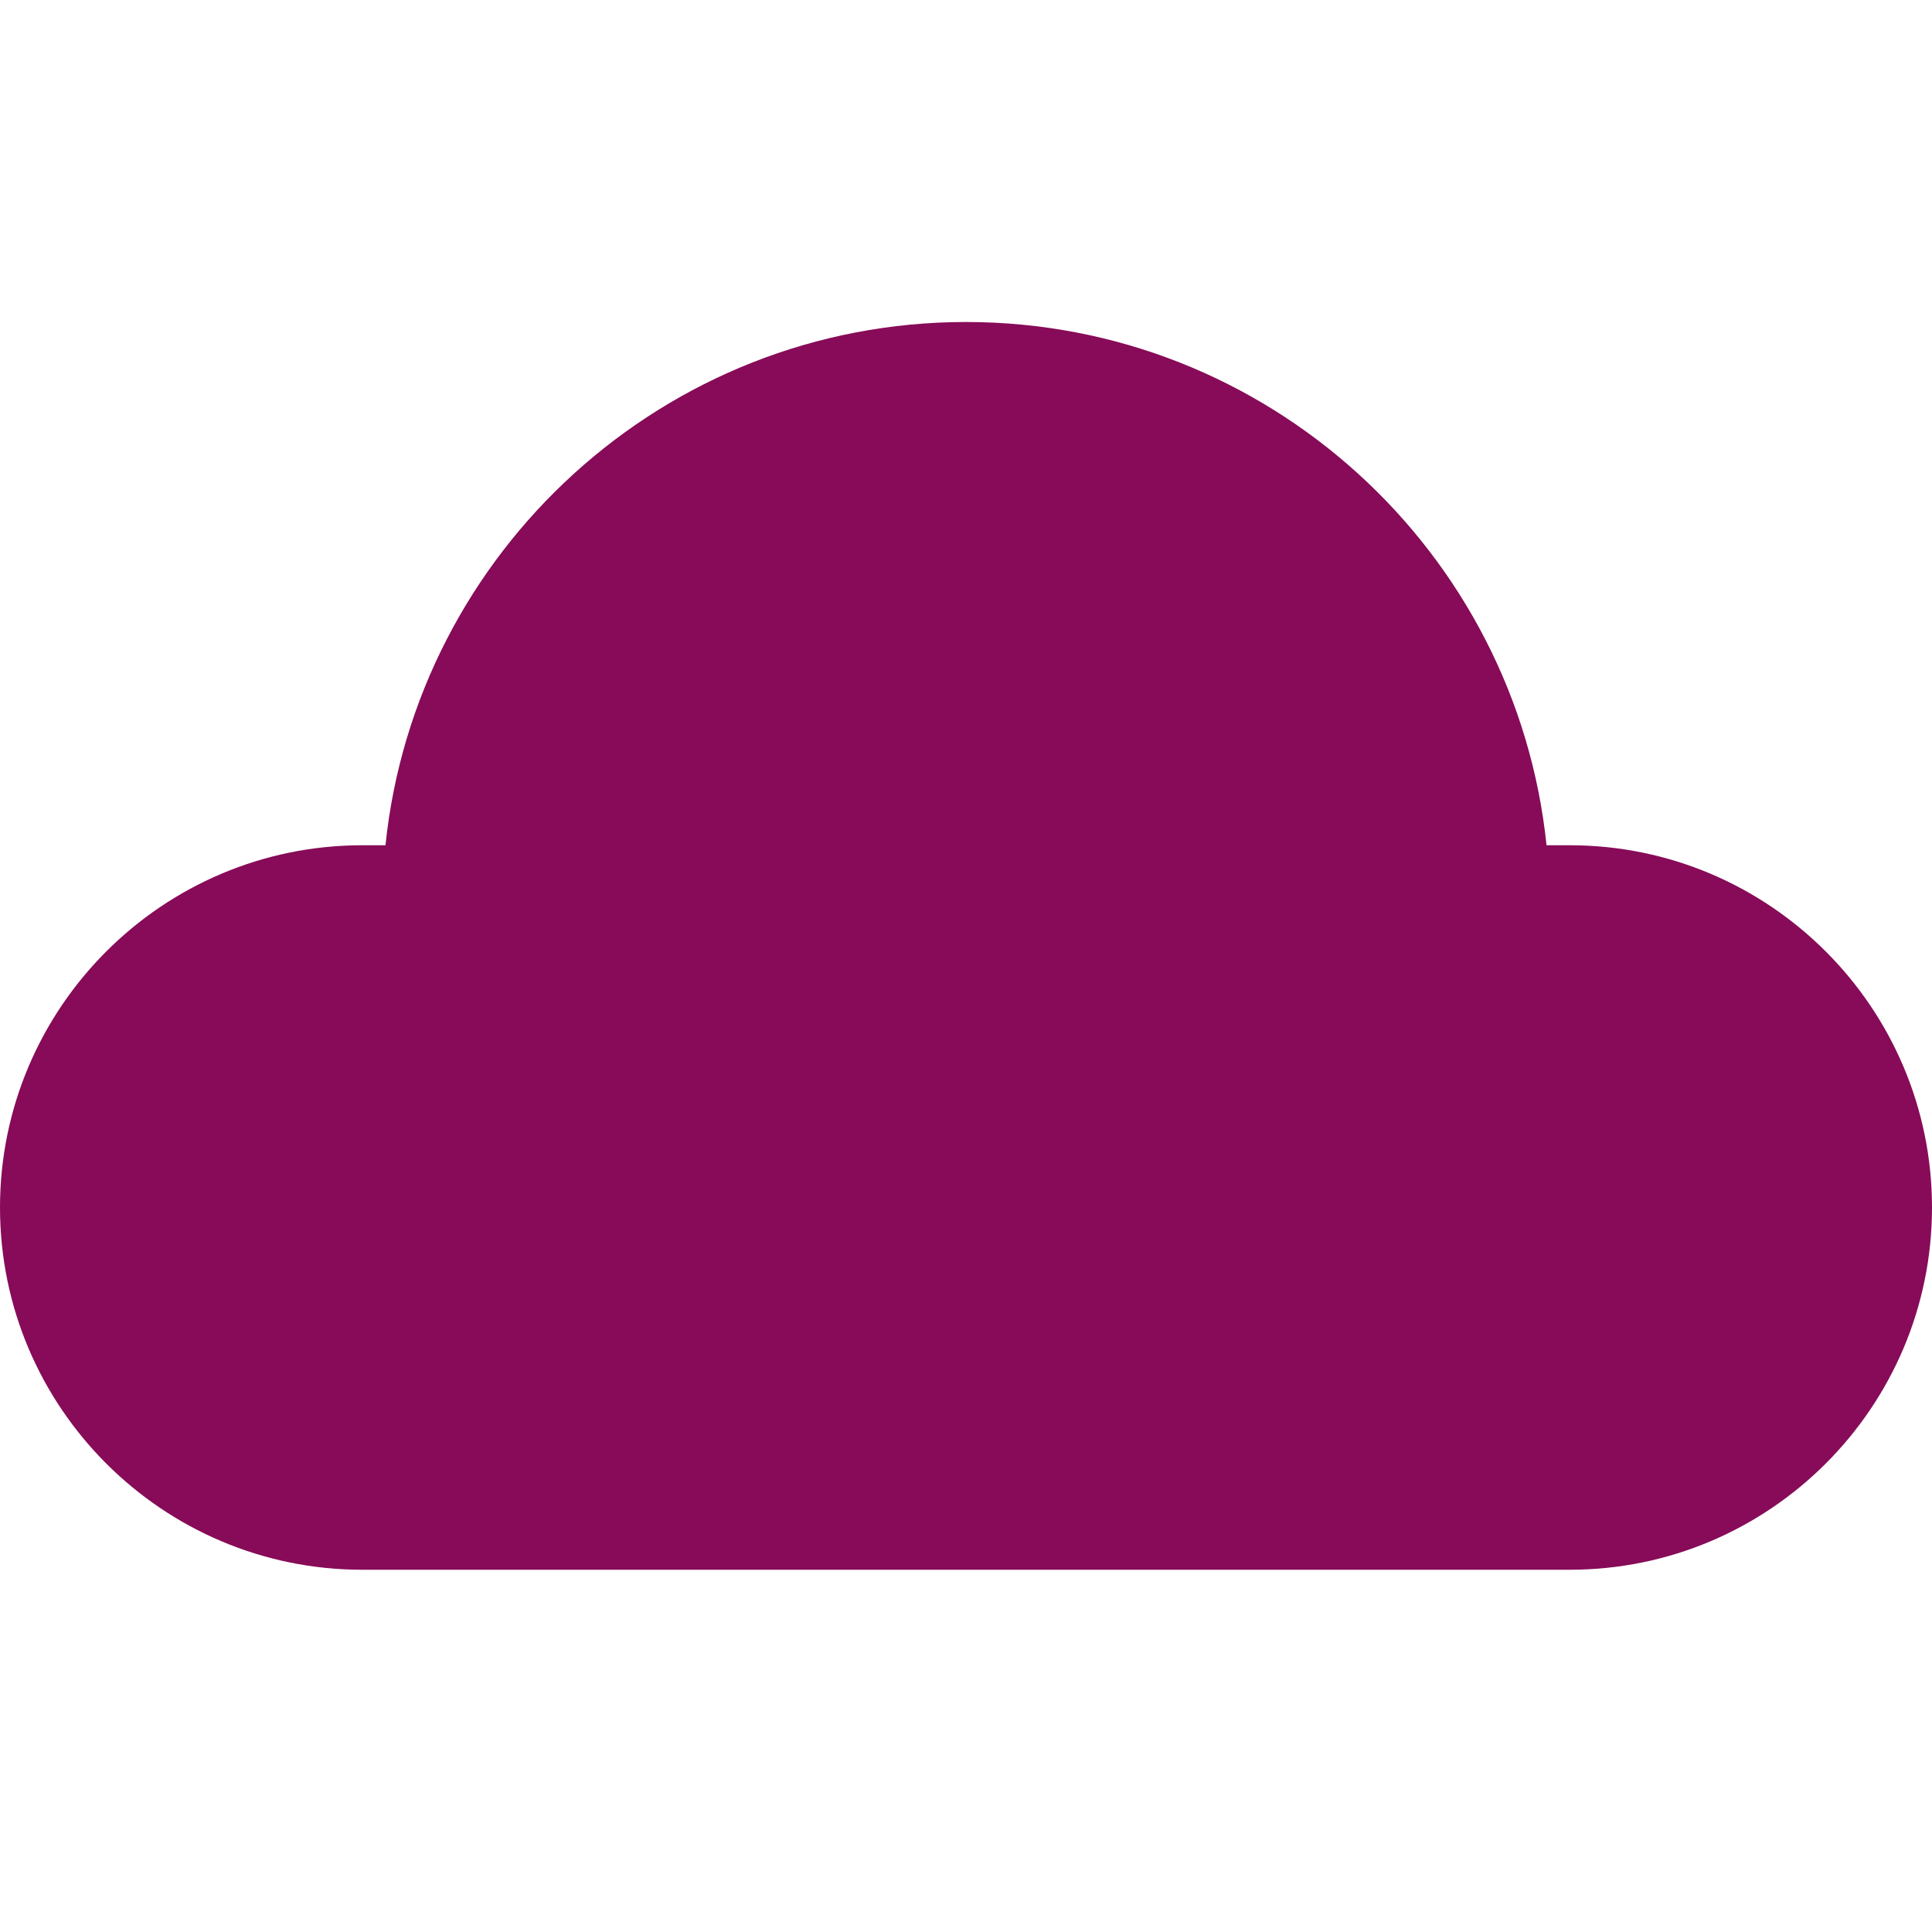 <svg width="48" height="48" viewBox="0 0 48 48" fill="none" xmlns="http://www.w3.org/2000/svg">
<g clip-path="url(#clip0_17919_5820)">
<path d="M39 21H38.423C37.67 13.707 31.489 8 24 8C16.511 8 10.33 13.707 9.577 21H9C4.038 21 0 25.038 0 30C0 34.962 4.038 39 9 39H39C43.962 39 48 34.962 48 30C48 25.038 43.962 21 39 21Z" fill="#870B58"/>
</g>
<defs>
<clipPath id="clip0_17919_5820">
<rect width="48" height="48" fill="white"/>
</clipPath>
</defs>
</svg>
